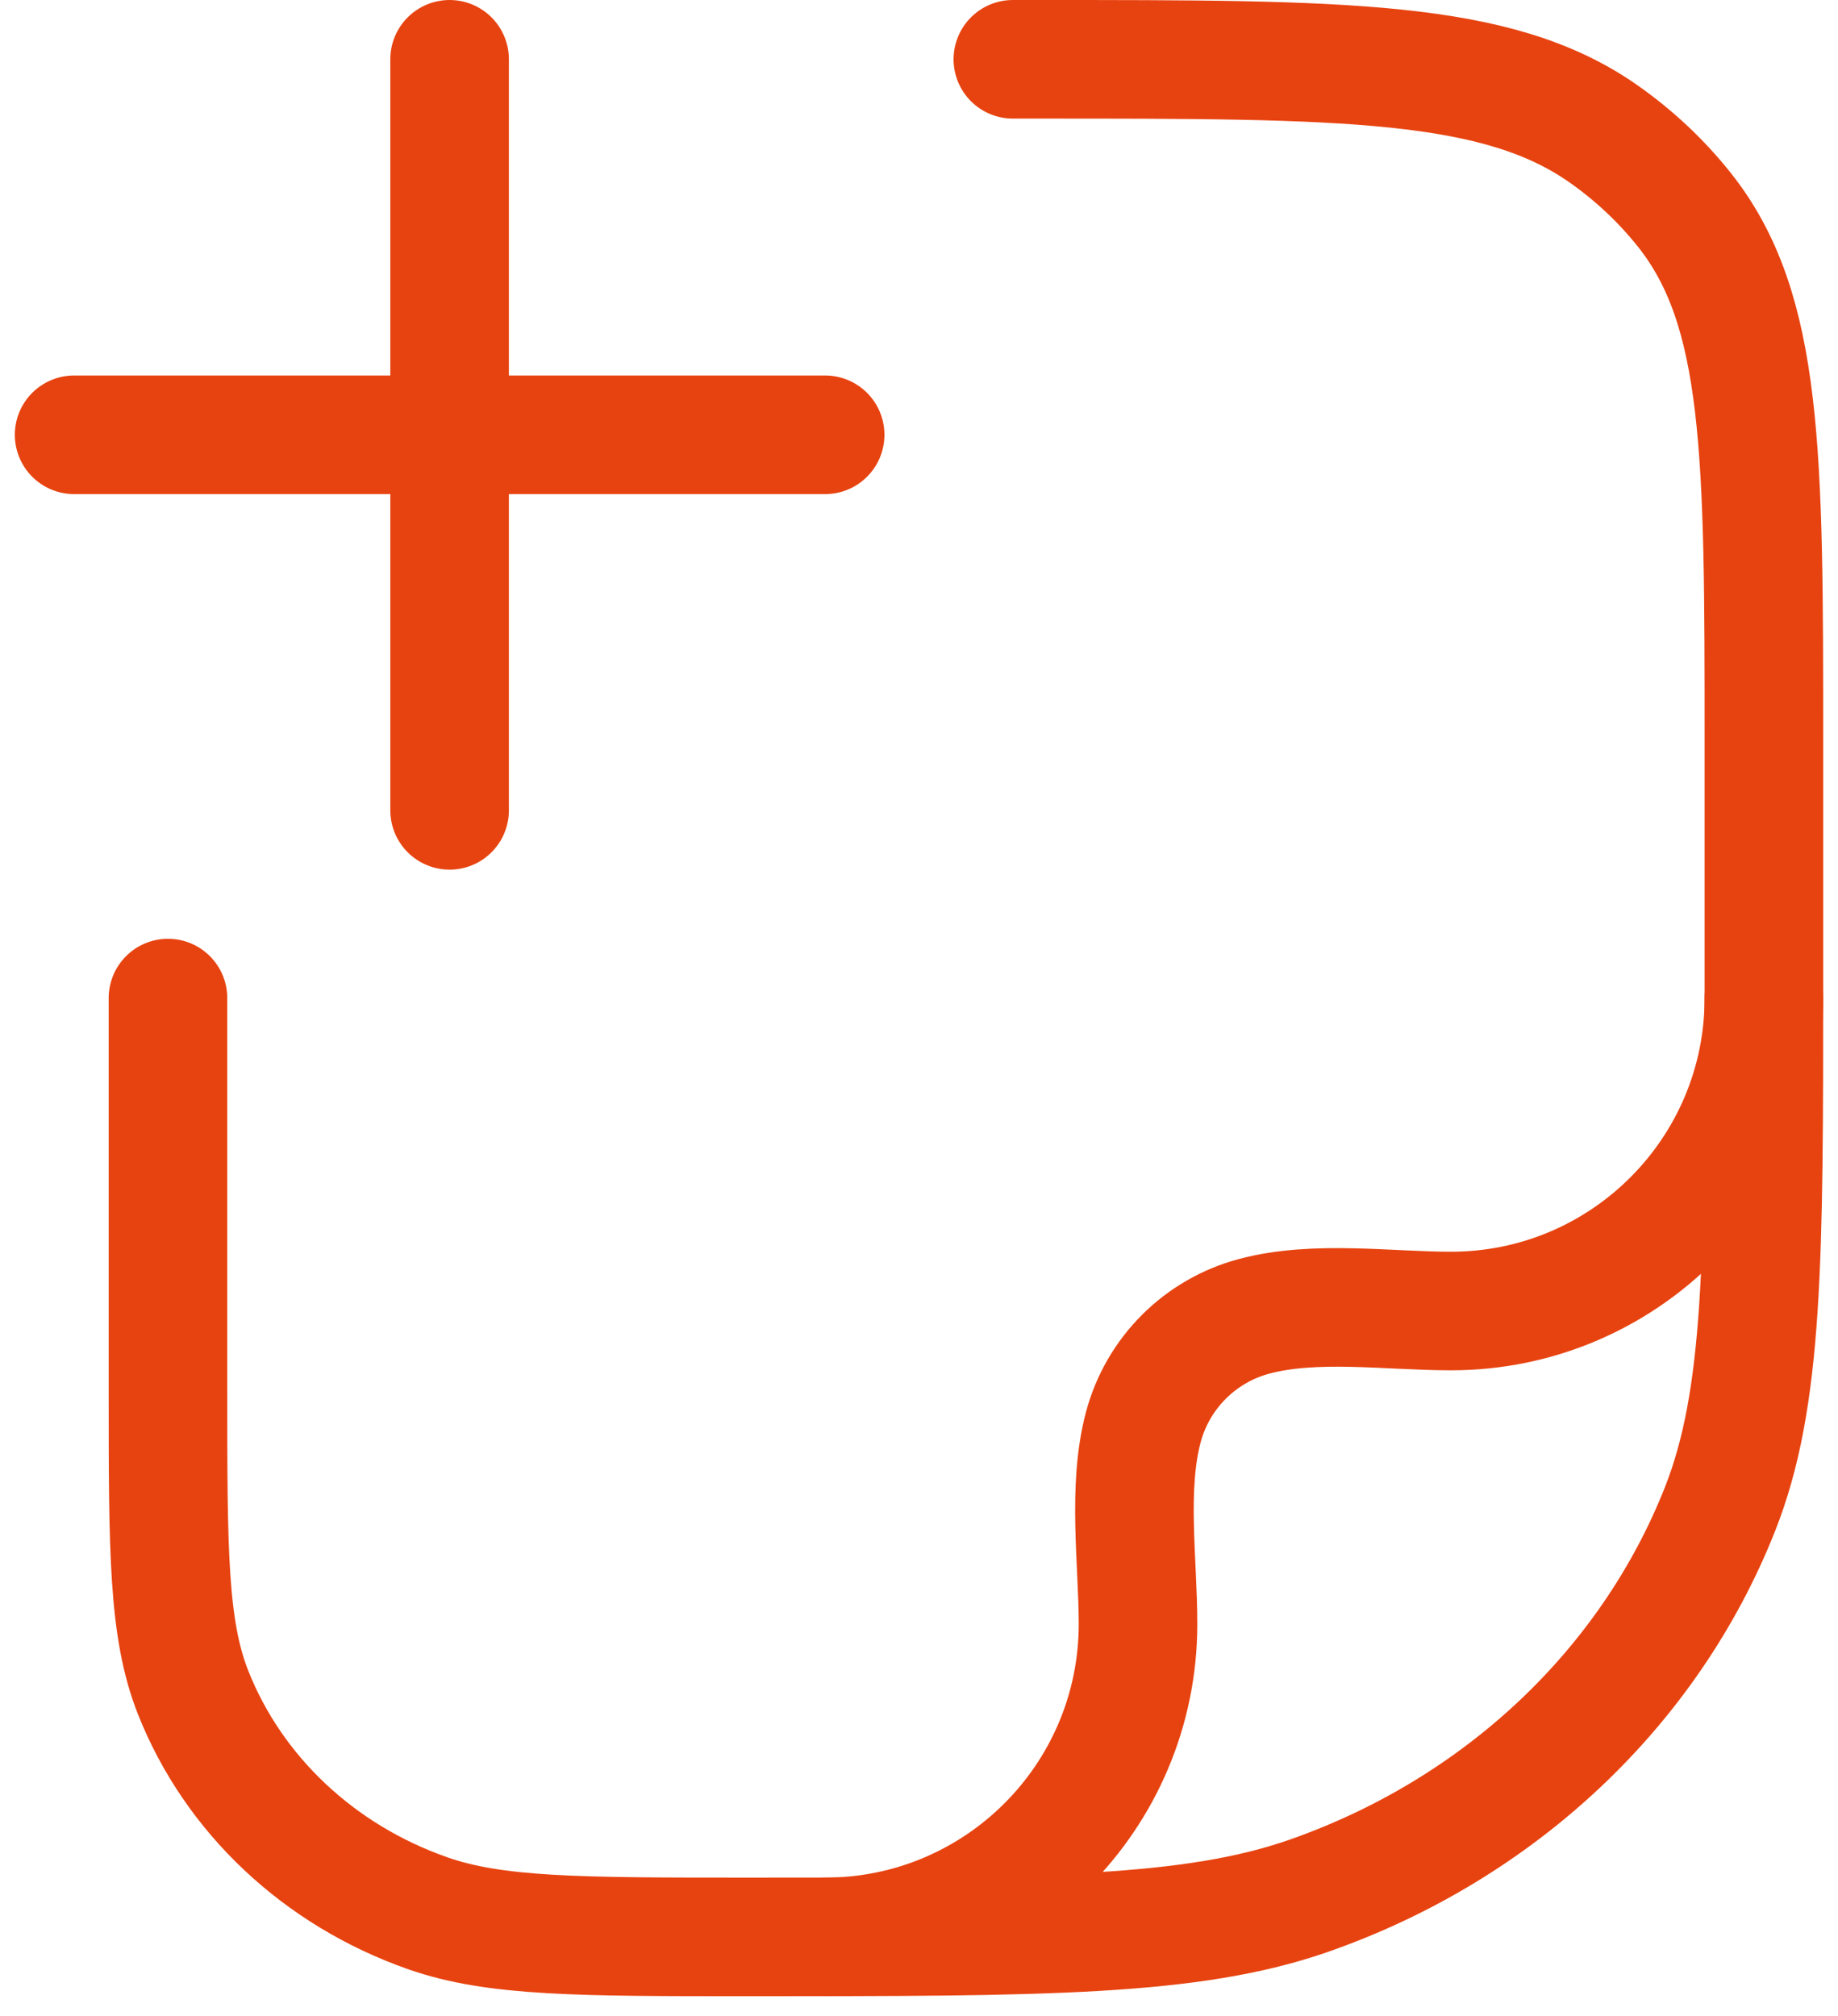 <svg width="31" height="34" viewBox="0 0 31 34" fill="none" xmlns="http://www.w3.org/2000/svg">
<path d="M17.083 1H17.515C22.679 1 25.261 1 27.053 2.263C27.567 2.625 28.023 3.054 28.408 3.538C29.75 5.225 29.75 7.655 29.75 12.515V16.546C29.75 21.237 29.75 23.583 29.008 25.457C27.814 28.469 25.29 30.844 22.089 31.968C20.099 32.667 17.606 32.667 12.621 32.667C9.773 32.667 8.348 32.667 7.211 32.267C5.382 31.625 3.94 30.268 3.258 28.547C2.833 27.476 2.833 26.136 2.833 23.454V16.833" stroke="#E74310" stroke-width="2" stroke-linecap="round" stroke-linejoin="round"/>
<path d="M29.75 16.833C29.75 19.748 27.387 22.111 24.472 22.111C23.418 22.111 22.175 21.926 21.15 22.201C20.24 22.445 19.528 23.156 19.284 24.067C19.01 25.092 19.194 26.335 19.194 27.389C19.194 30.304 16.831 32.667 13.917 32.667" stroke="#E74310" stroke-width="2" stroke-linecap="round" stroke-linejoin="round"/>
<path d="M13.917 7.333L1.25 7.333M7.583 1V13.667" stroke="#E74310" stroke-width="2" stroke-linecap="round"/>
</svg>
